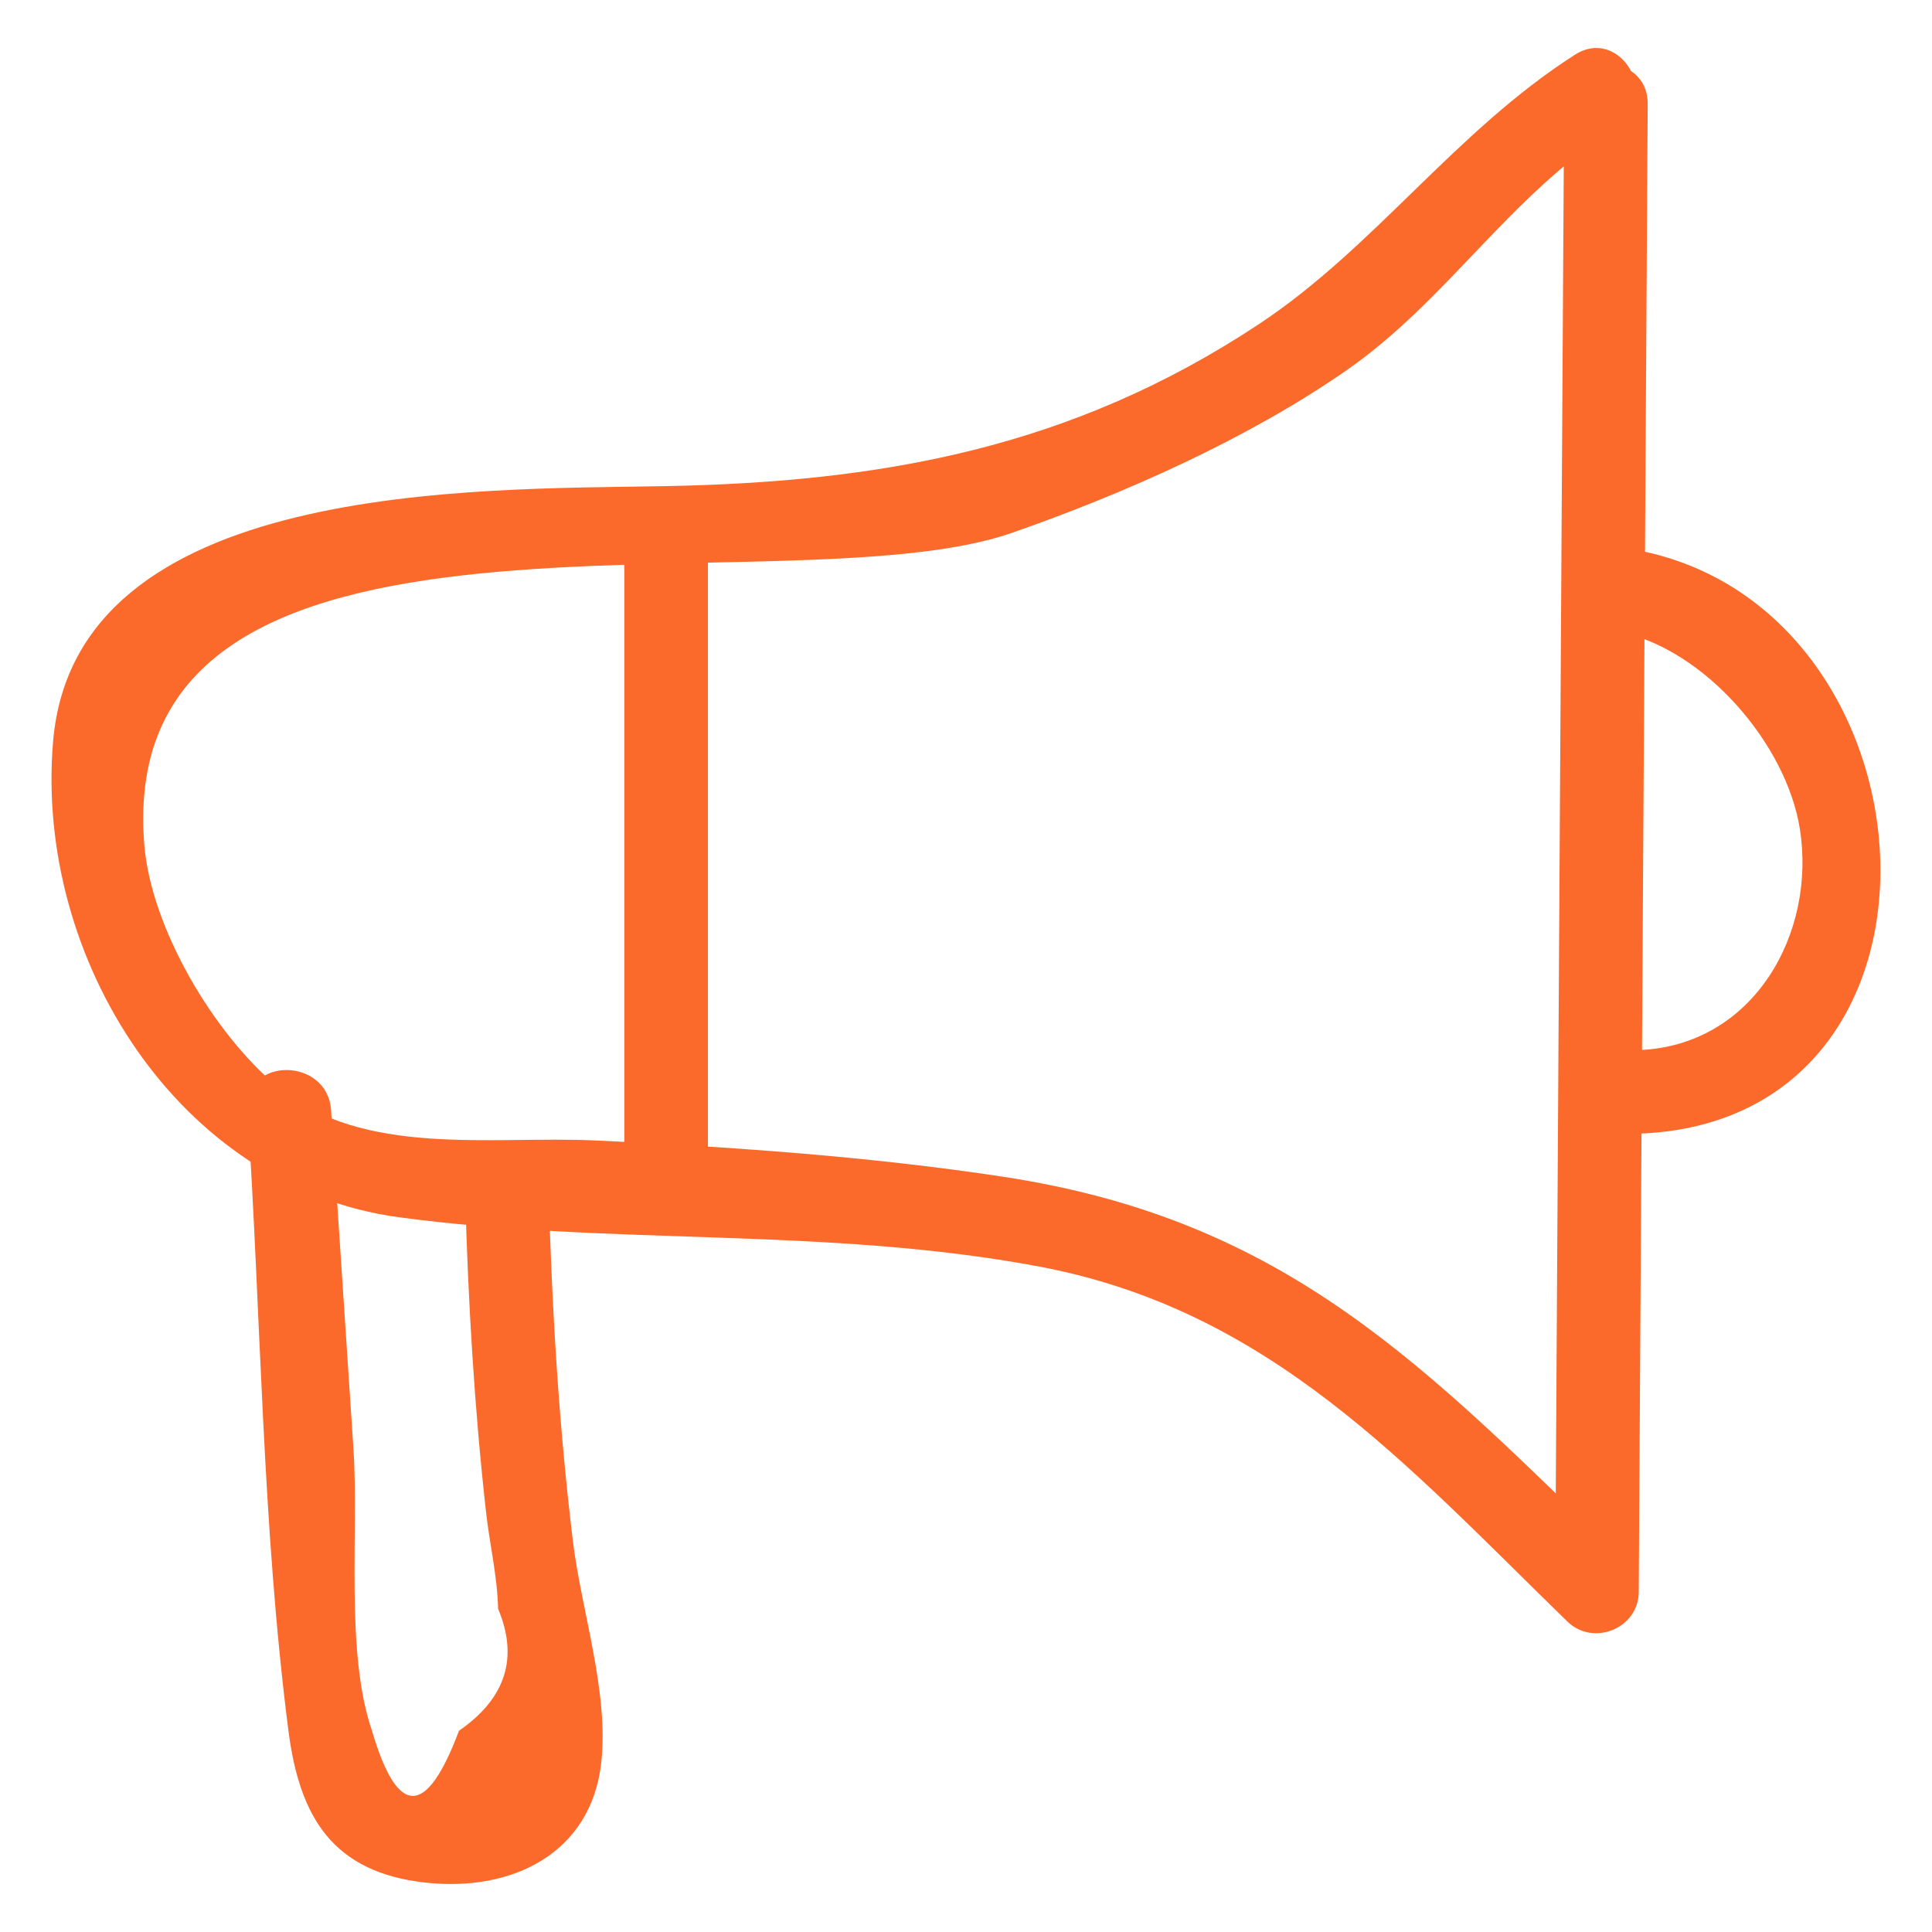 <svg width="52" height="52" xmlns="http://www.w3.org/2000/svg">

 <g>
  <title>background</title>
  <rect fill="none" id="canvas_background" height="402" width="582" y="-1" x="-1"/>
 </g>
 <g>
  <title fill="#fc6a2b">Layer 1</title>
  <path fill="#fc6a2b" id="svg_3" d="m42.099,2.801c-0.08,13.349 -0.16,26.697 -0.241,40.046c0.64,-0.265 1.28,-0.53 1.92,-0.795c-5.401,-5.259 -9.104,-9.216 -16.788,-10.381c-3.62,-0.549 -7.306,-0.802 -10.962,-0.975c-2.77,-0.131 -6.25,0.466 -8.537,-1.428c-1.752,-1.452 -3.42,-4.297 -3.606,-6.518c-0.872,-10.462 17.123,-6.235 23.353,-8.409c3.035,-1.059 6.338,-2.527 8.98,-4.358c2.748,-1.904 4.369,-4.685 7.306,-6.566c1.216,-0.778 0.089,-2.727 -1.136,-1.943c-3.24,2.074 -5.388,5.191 -8.521,7.261c-5.017,3.316 -10.111,4.242 -15.984,4.35c-5.11,0.094 -15.857,-0.146 -16.454,6.869c-0.497,5.843 3.386,12.008 9.299,12.807c5.711,0.771 11.513,0.252 17.234,1.327c6.218,1.168 9.88,5.327 14.224,9.556c0.698,0.679 1.915,0.186 1.921,-0.795c0.08,-13.349 0.16,-26.697 0.241,-40.046c0.009,-1.448 -2.241,-1.45 -2.25,0l0,0z" class="st0"/>
  <path fill="#fc6a2b" id="svg_5" d="m16.804,14.301c0,5.611 0,11.222 0,16.833c0,1.448 2.25,1.45 2.25,0c0,-5.611 0,-11.222 0,-16.833c0,-1.448 -2.25,-1.45 -2.25,0l0,0z" class="st0"/>
  <path fill="#fc6a2b" id="svg_7" d="m43.543,16.993c2.351,0.472 4.537,3.045 4.899,5.308c0.451,2.816 -1.242,5.849 -4.338,5.962c-1.444,0.053 -1.451,2.303 0,2.25c9.099,-0.332 8.231,-14.044 0.038,-15.69c-1.414,-0.284 -2.019,1.884 -0.598,2.17l0,0z" class="st0"/>
  <path fill="#fc6a2b" id="svg_9" d="m12.522,32.218c0.079,2.836 0.244,5.662 0.56,8.482c0.096,0.862 0.307,1.738 0.324,2.601c0.556,1.318 0.206,2.412 -1.052,3.282c-0.876,2.337 -1.656,2.338 -2.34,0.005c-0.731,-2.109 -0.353,-5.354 -0.501,-7.594c-0.201,-3.037 -0.401,-6.075 -0.602,-9.112c-0.095,-1.437 -2.346,-1.448 -2.25,0c0.365,5.532 0.395,11.208 1.103,16.706c0.298,2.316 1.187,3.805 3.681,4.082c2.32,0.258 4.463,-0.771 4.737,-3.226c0.212,-1.901 -0.538,-4.107 -0.764,-5.976c-0.372,-3.073 -0.56,-6.157 -0.646,-9.25c-0.04,-1.445 -2.291,-1.451 -2.25,0l0,0z" class="st0"/>
 </g>
</svg>